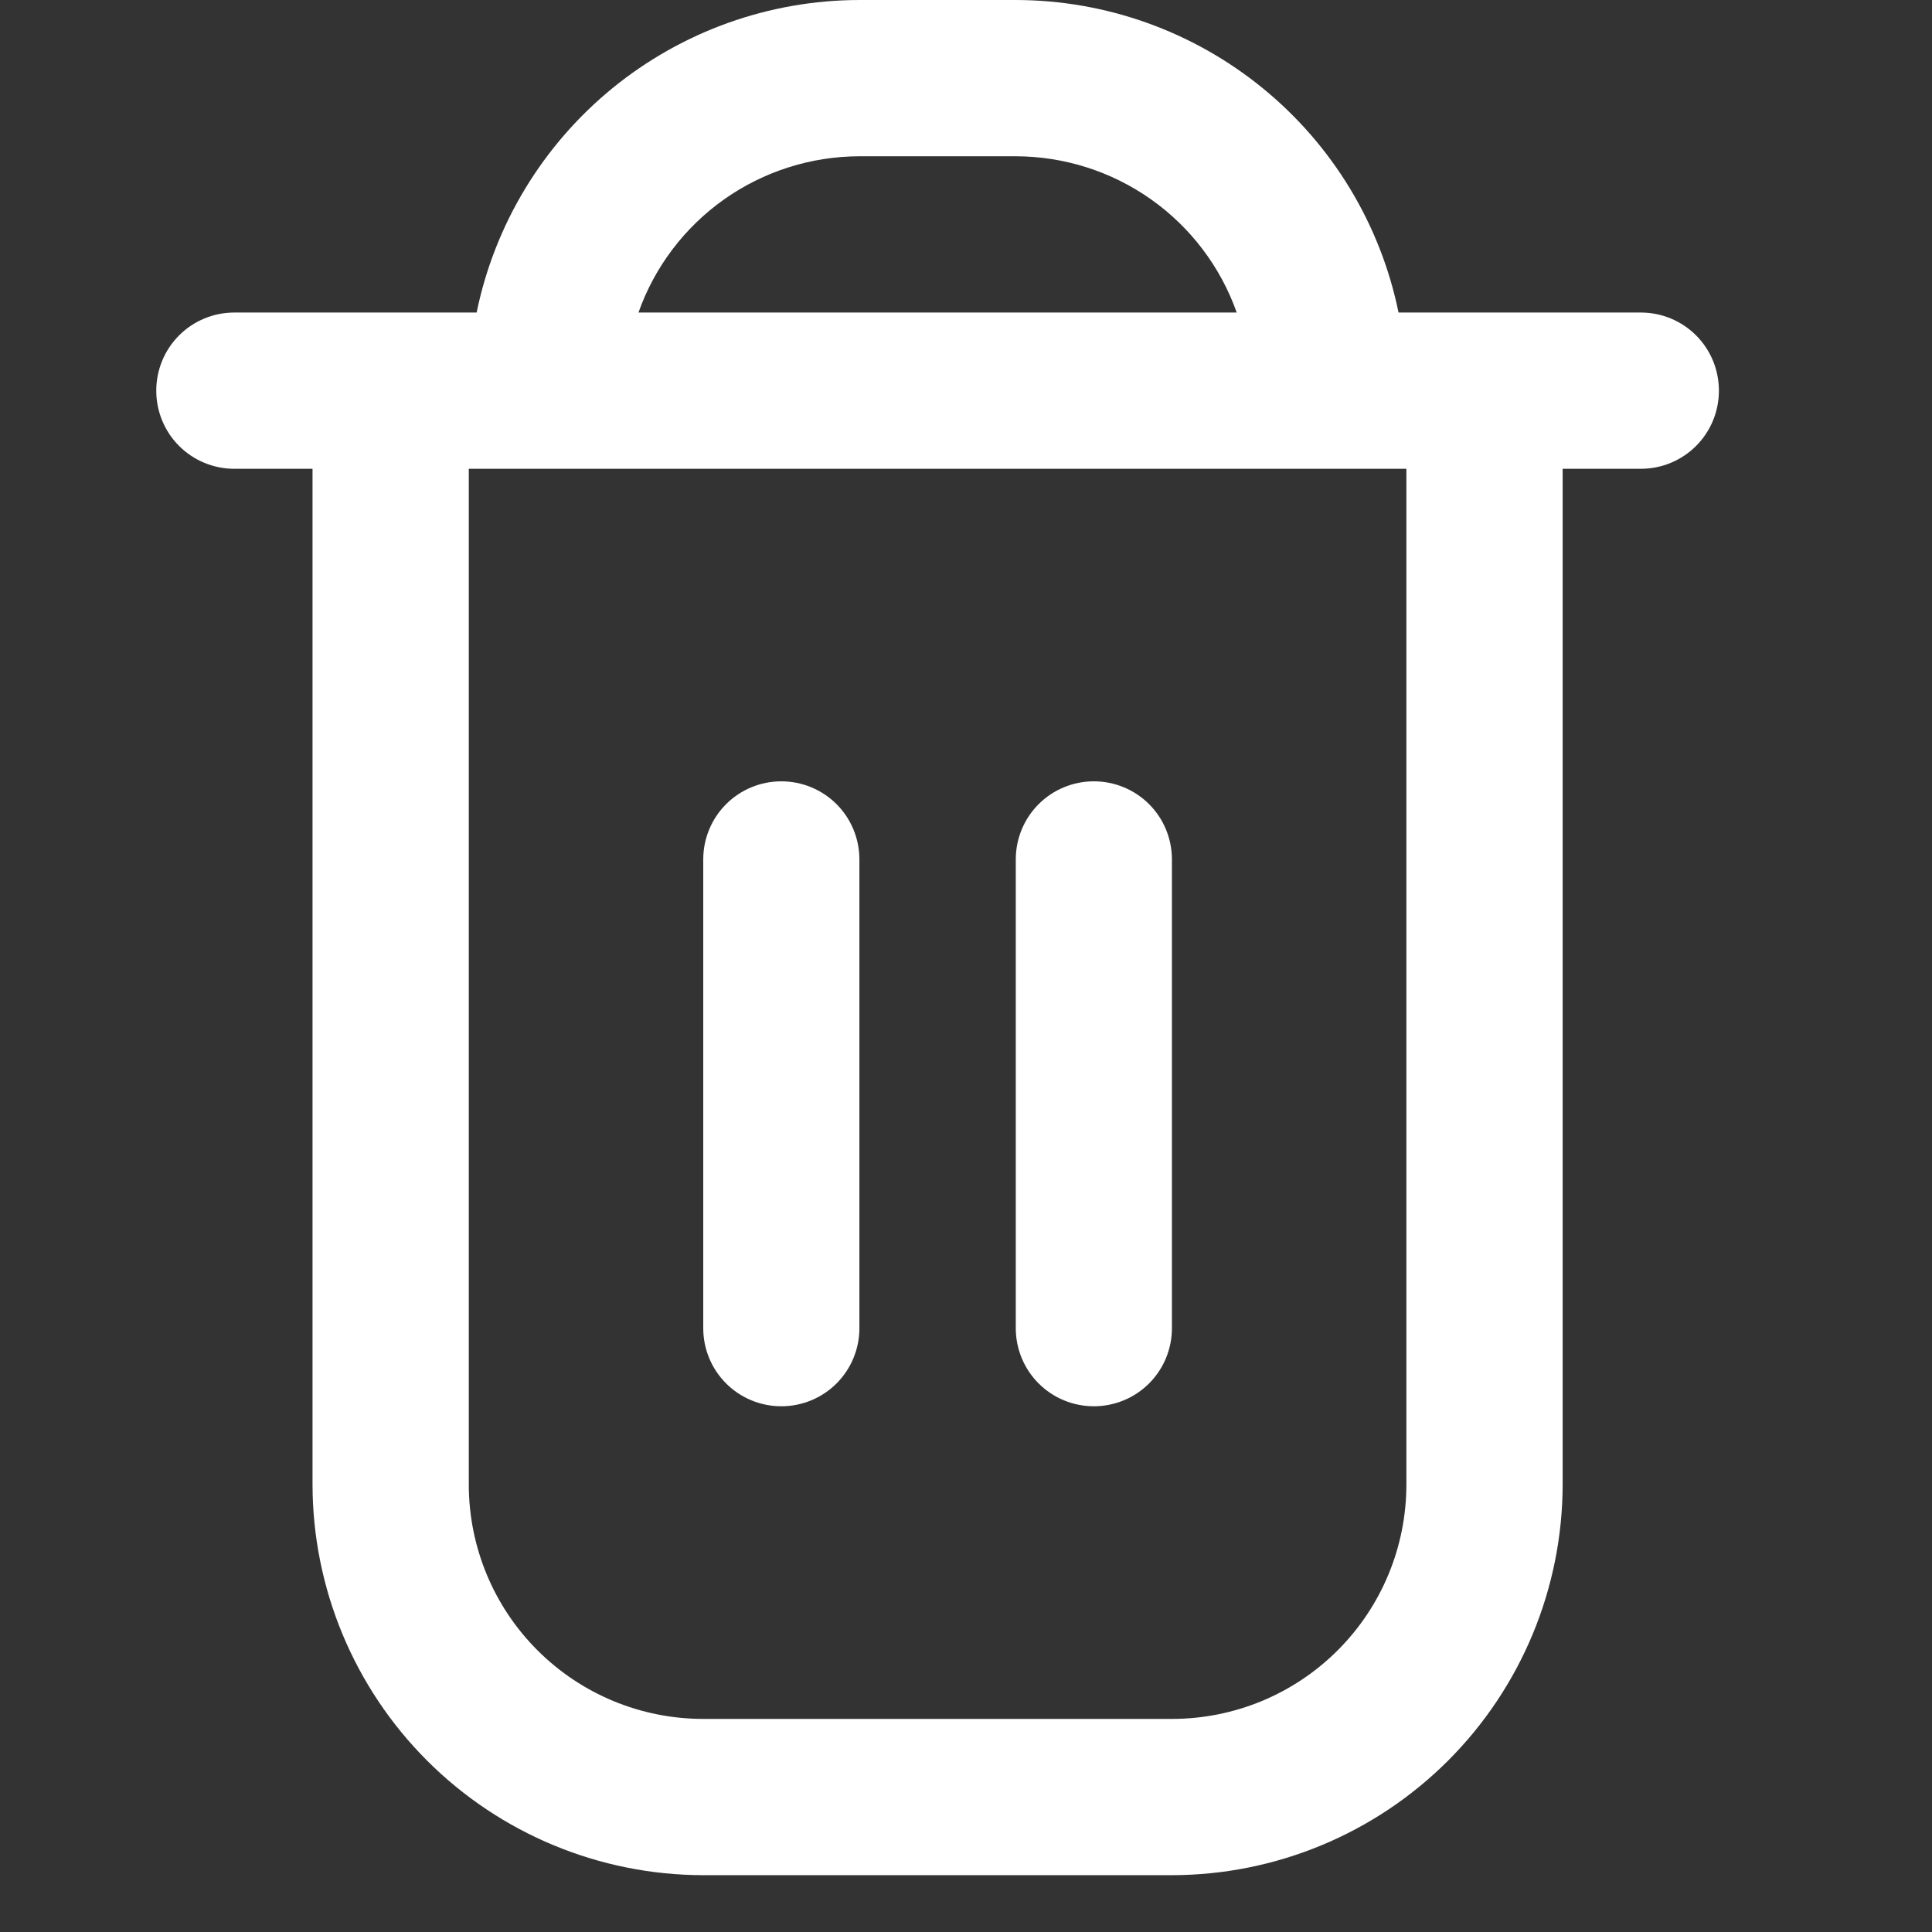 <svg width="17" height="17" viewBox="0 0 17 17" fill="none" xmlns="http://www.w3.org/2000/svg">
<rect x="0" y="0" width="17" height="17" fill="#333333" stroke="none"/>
<g clip-path="url(#clip0_717_984)">
<path d="M14.438 2.75H12.306C12.147 1.974 11.725 1.277 11.111 0.776C10.497 0.275 9.73 0.001 8.938 0L7.562 0C6.77 0.001 6.003 0.275 5.389 0.776C4.776 1.277 4.353 1.974 4.194 2.75H2.062C1.88 2.75 1.705 2.822 1.576 2.951C1.447 3.08 1.375 3.255 1.375 3.438C1.375 3.62 1.447 3.795 1.576 3.924C1.705 4.053 1.88 4.125 2.062 4.125H2.75V13.062C2.751 13.974 3.114 14.848 3.758 15.492C4.402 16.136 5.276 16.499 6.188 16.5H10.312C11.224 16.499 12.098 16.136 12.742 15.492C13.386 14.848 13.749 13.974 13.75 13.062V4.125H14.438C14.62 4.125 14.795 4.053 14.924 3.924C15.053 3.795 15.125 3.62 15.125 3.438C15.125 3.255 15.053 3.08 14.924 2.951C14.795 2.822 14.62 2.75 14.438 2.75ZM7.562 1.375H8.938C9.364 1.376 9.78 1.508 10.128 1.754C10.476 2 10.74 2.348 10.882 2.75H5.618C5.76 2.348 6.024 2 6.372 1.754C6.72 1.508 7.136 1.376 7.562 1.375ZM12.375 13.062C12.375 13.61 12.158 14.134 11.771 14.521C11.384 14.908 10.86 15.125 10.312 15.125H6.188C5.64 15.125 5.116 14.908 4.729 14.521C4.342 14.134 4.125 13.61 4.125 13.062V4.125H12.375V13.062Z" fill="white"/>
<path d="M6.875 12.374C7.057 12.374 7.232 12.302 7.361 12.173C7.49 12.044 7.562 11.869 7.562 11.687V7.562C7.562 7.38 7.49 7.205 7.361 7.076C7.232 6.947 7.057 6.875 6.875 6.875C6.693 6.875 6.518 6.947 6.389 7.076C6.26 7.205 6.188 7.38 6.188 7.562V11.687C6.188 11.869 6.26 12.044 6.389 12.173C6.518 12.302 6.693 12.374 6.875 12.374Z" fill="white"/>
<path d="M9.625 12.374C9.807 12.374 9.982 12.302 10.111 12.173C10.24 12.044 10.312 11.869 10.312 11.687V7.562C10.312 7.38 10.24 7.205 10.111 7.076C9.982 6.947 9.807 6.875 9.625 6.875C9.443 6.875 9.268 6.947 9.139 7.076C9.01 7.205 8.938 7.38 8.938 7.562V11.687C8.938 11.869 9.01 12.044 9.139 12.173C9.268 12.302 9.443 12.374 9.625 12.374Z" fill="white"/>
</g>
<defs>
<clipPath id="clip0_717_984">
<rect width="16.5" height="16.5" fill="white"/>
</clipPath>
</defs>
</svg>
